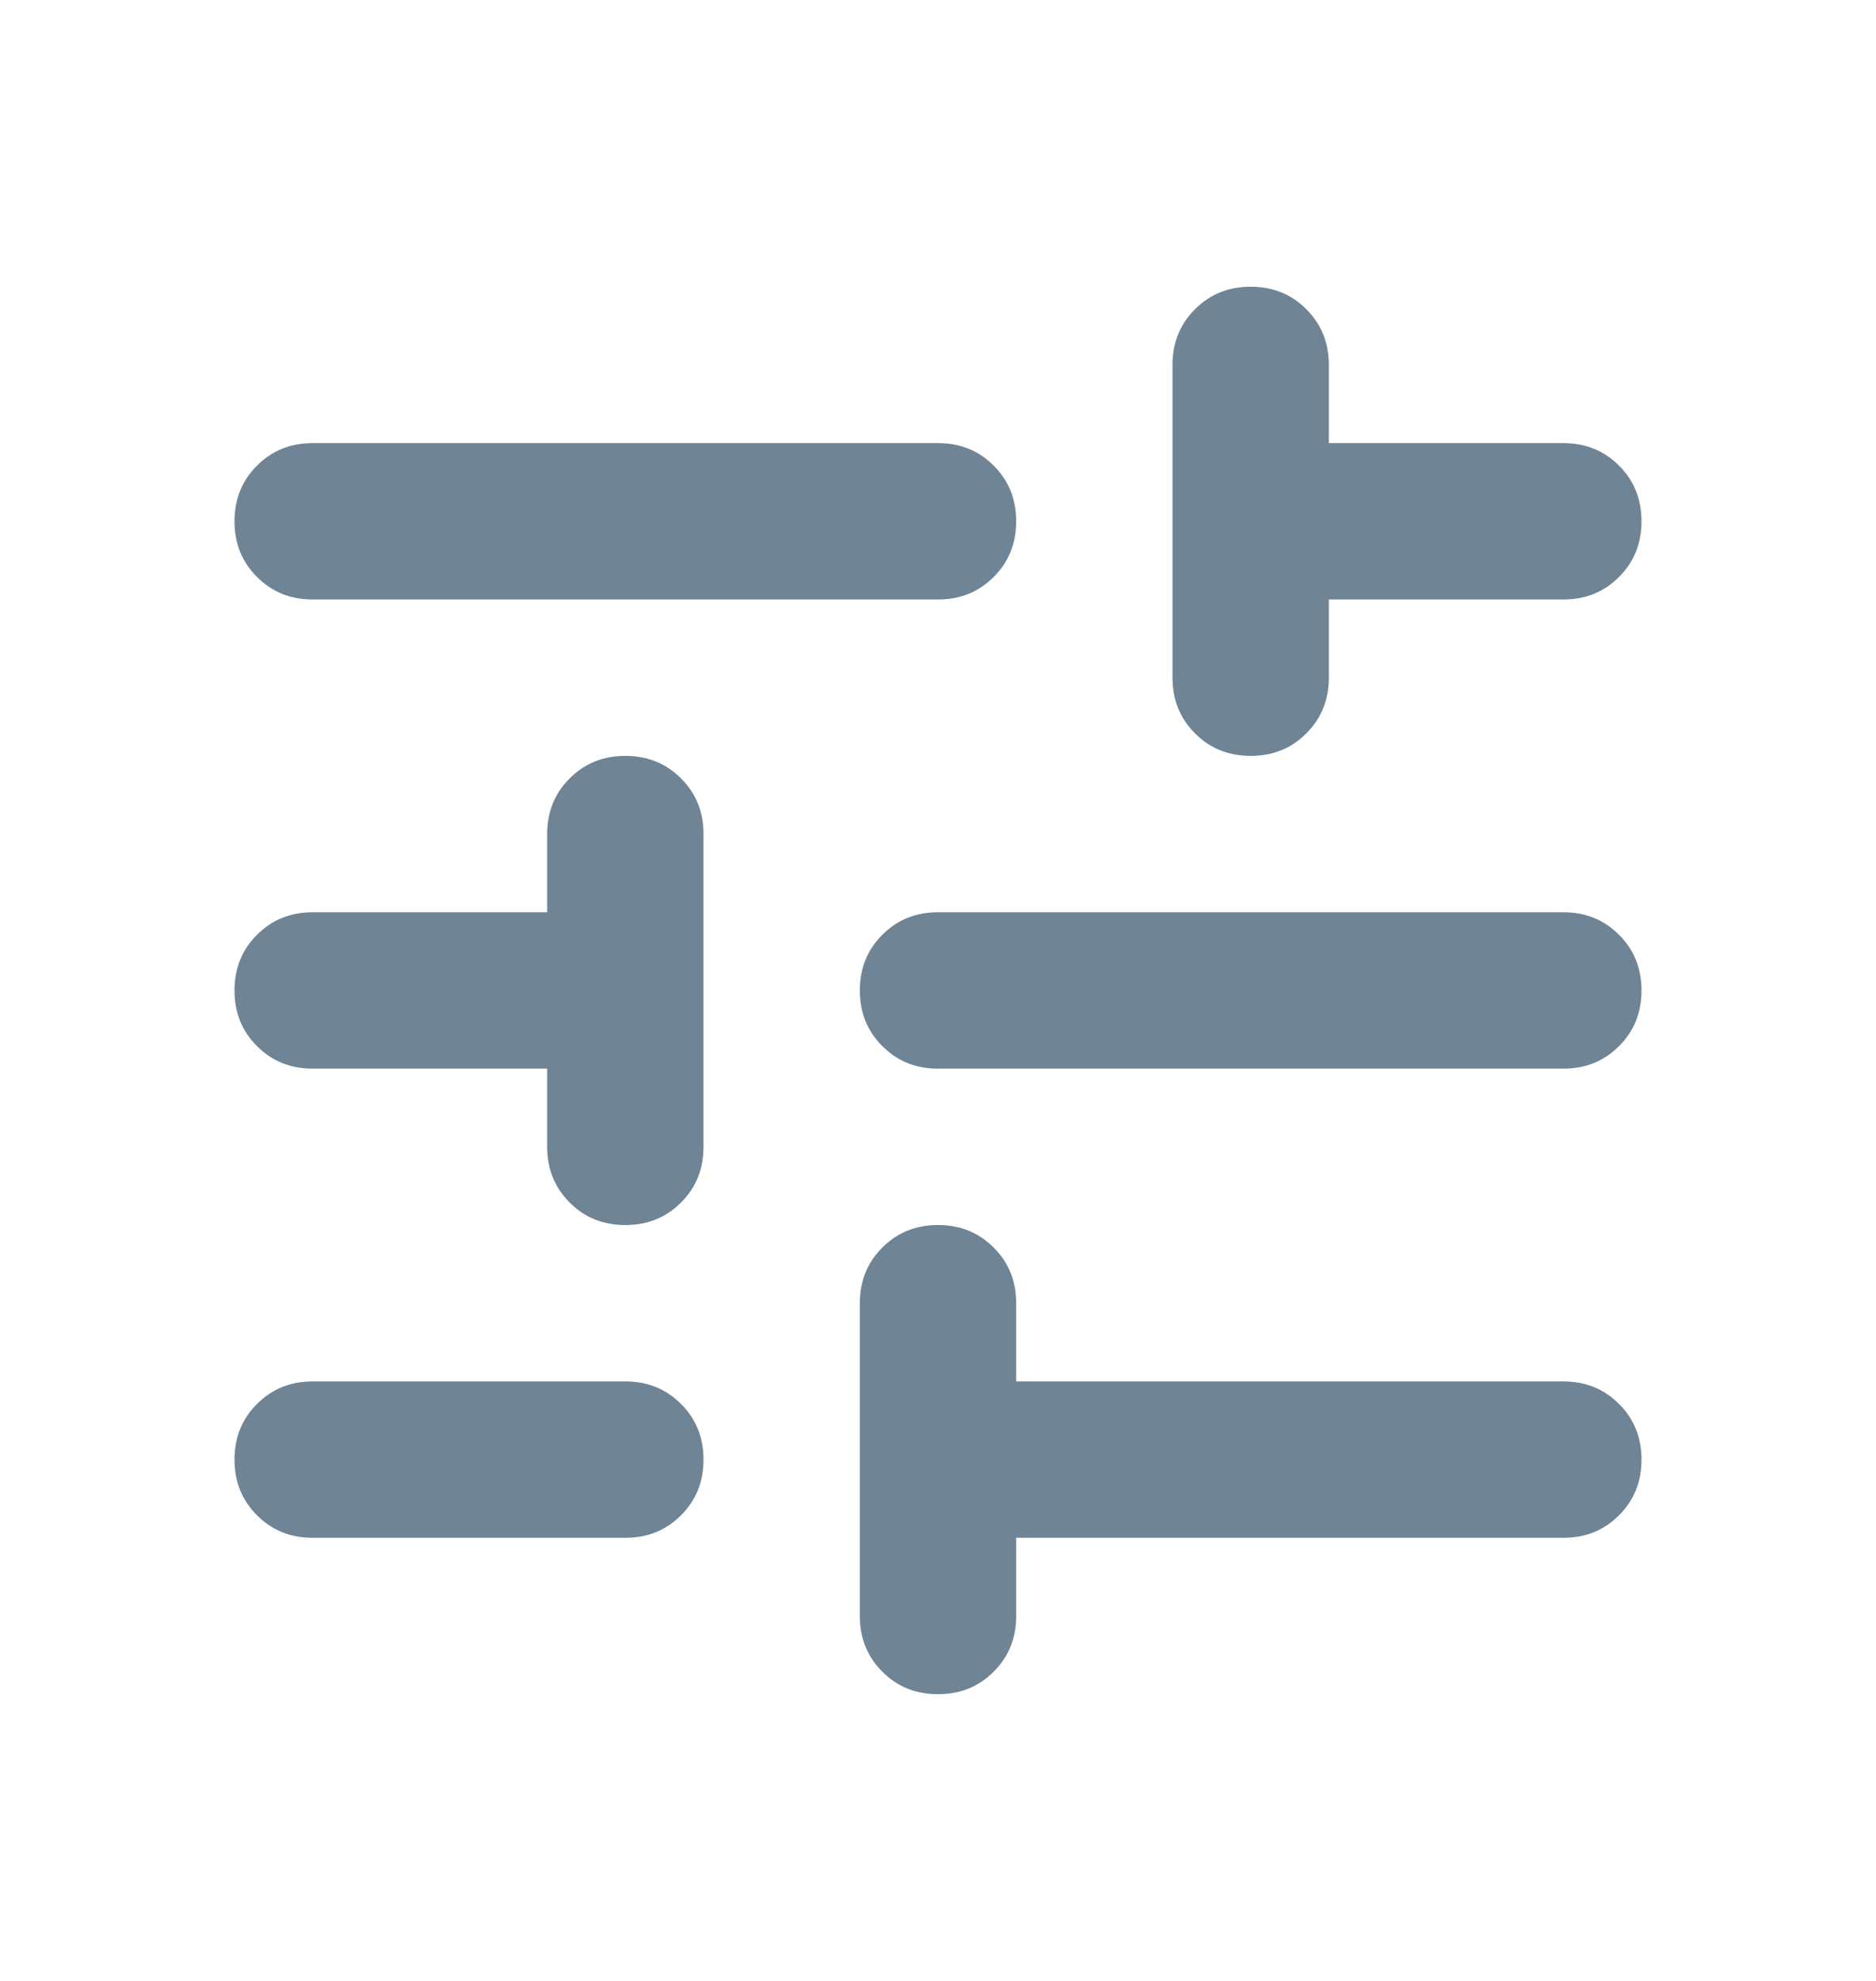 <svg width="18" height="19" viewBox="0 0 18 19" fill="none" xmlns="http://www.w3.org/2000/svg">
<path d="M9 16.25C8.787 16.25 8.609 16.178 8.466 16.034C8.322 15.891 8.25 15.713 8.25 15.5V12.5C8.25 12.287 8.322 12.109 8.466 11.966C8.609 11.822 8.787 11.75 9 11.75C9.213 11.75 9.391 11.822 9.534 11.966C9.678 12.109 9.75 12.287 9.75 12.5V13.25H15C15.213 13.25 15.391 13.322 15.534 13.466C15.678 13.609 15.75 13.787 15.75 14C15.75 14.213 15.678 14.391 15.534 14.534C15.391 14.678 15.213 14.75 15 14.75H9.75V15.5C9.75 15.713 9.678 15.891 9.534 16.034C9.391 16.178 9.213 16.25 9 16.25ZM3 14.75C2.788 14.75 2.609 14.678 2.466 14.534C2.322 14.391 2.25 14.213 2.25 14C2.25 13.787 2.322 13.609 2.466 13.466C2.609 13.322 2.788 13.25 3 13.25H6C6.213 13.25 6.391 13.322 6.534 13.466C6.678 13.609 6.75 13.787 6.75 14C6.75 14.213 6.678 14.391 6.534 14.534C6.391 14.678 6.213 14.75 6 14.75H3ZM6 11.75C5.787 11.75 5.609 11.678 5.466 11.534C5.322 11.391 5.25 11.213 5.25 11V10.25H3C2.788 10.25 2.609 10.178 2.466 10.034C2.322 9.891 2.25 9.713 2.25 9.5C2.25 9.287 2.322 9.109 2.466 8.966C2.609 8.822 2.788 8.75 3 8.75H5.25V8C5.25 7.787 5.322 7.609 5.466 7.466C5.609 7.322 5.787 7.25 6 7.25C6.213 7.25 6.391 7.322 6.534 7.466C6.678 7.609 6.75 7.787 6.75 8V11C6.75 11.213 6.678 11.391 6.534 11.534C6.391 11.678 6.213 11.75 6 11.75ZM9 10.25C8.787 10.25 8.609 10.178 8.466 10.034C8.322 9.891 8.25 9.713 8.25 9.5C8.25 9.287 8.322 9.109 8.466 8.966C8.609 8.822 8.787 8.75 9 8.75H15C15.213 8.75 15.391 8.822 15.534 8.966C15.678 9.109 15.75 9.287 15.75 9.5C15.75 9.713 15.678 9.891 15.534 10.034C15.391 10.178 15.213 10.25 15 10.25H9ZM12 7.25C11.787 7.25 11.609 7.178 11.466 7.034C11.322 6.891 11.25 6.713 11.25 6.5V3.5C11.25 3.288 11.322 3.109 11.466 2.966C11.609 2.822 11.787 2.75 12 2.75C12.213 2.75 12.391 2.822 12.534 2.966C12.678 3.109 12.75 3.288 12.75 3.5V4.25H15C15.213 4.25 15.391 4.322 15.534 4.466C15.678 4.609 15.75 4.787 15.75 5C15.75 5.213 15.678 5.391 15.534 5.534C15.391 5.678 15.213 5.75 15 5.75H12.75V6.5C12.75 6.713 12.678 6.891 12.534 7.034C12.391 7.178 12.213 7.25 12 7.25ZM3 5.75C2.788 5.75 2.609 5.678 2.466 5.534C2.322 5.391 2.25 5.213 2.25 5C2.25 4.787 2.322 4.609 2.466 4.466C2.609 4.322 2.788 4.25 3 4.25H9C9.213 4.25 9.391 4.322 9.534 4.466C9.678 4.609 9.75 4.787 9.75 5C9.75 5.213 9.678 5.391 9.534 5.534C9.391 5.678 9.213 5.75 9 5.75H3Z" fill="#6F8495"/>
</svg>
